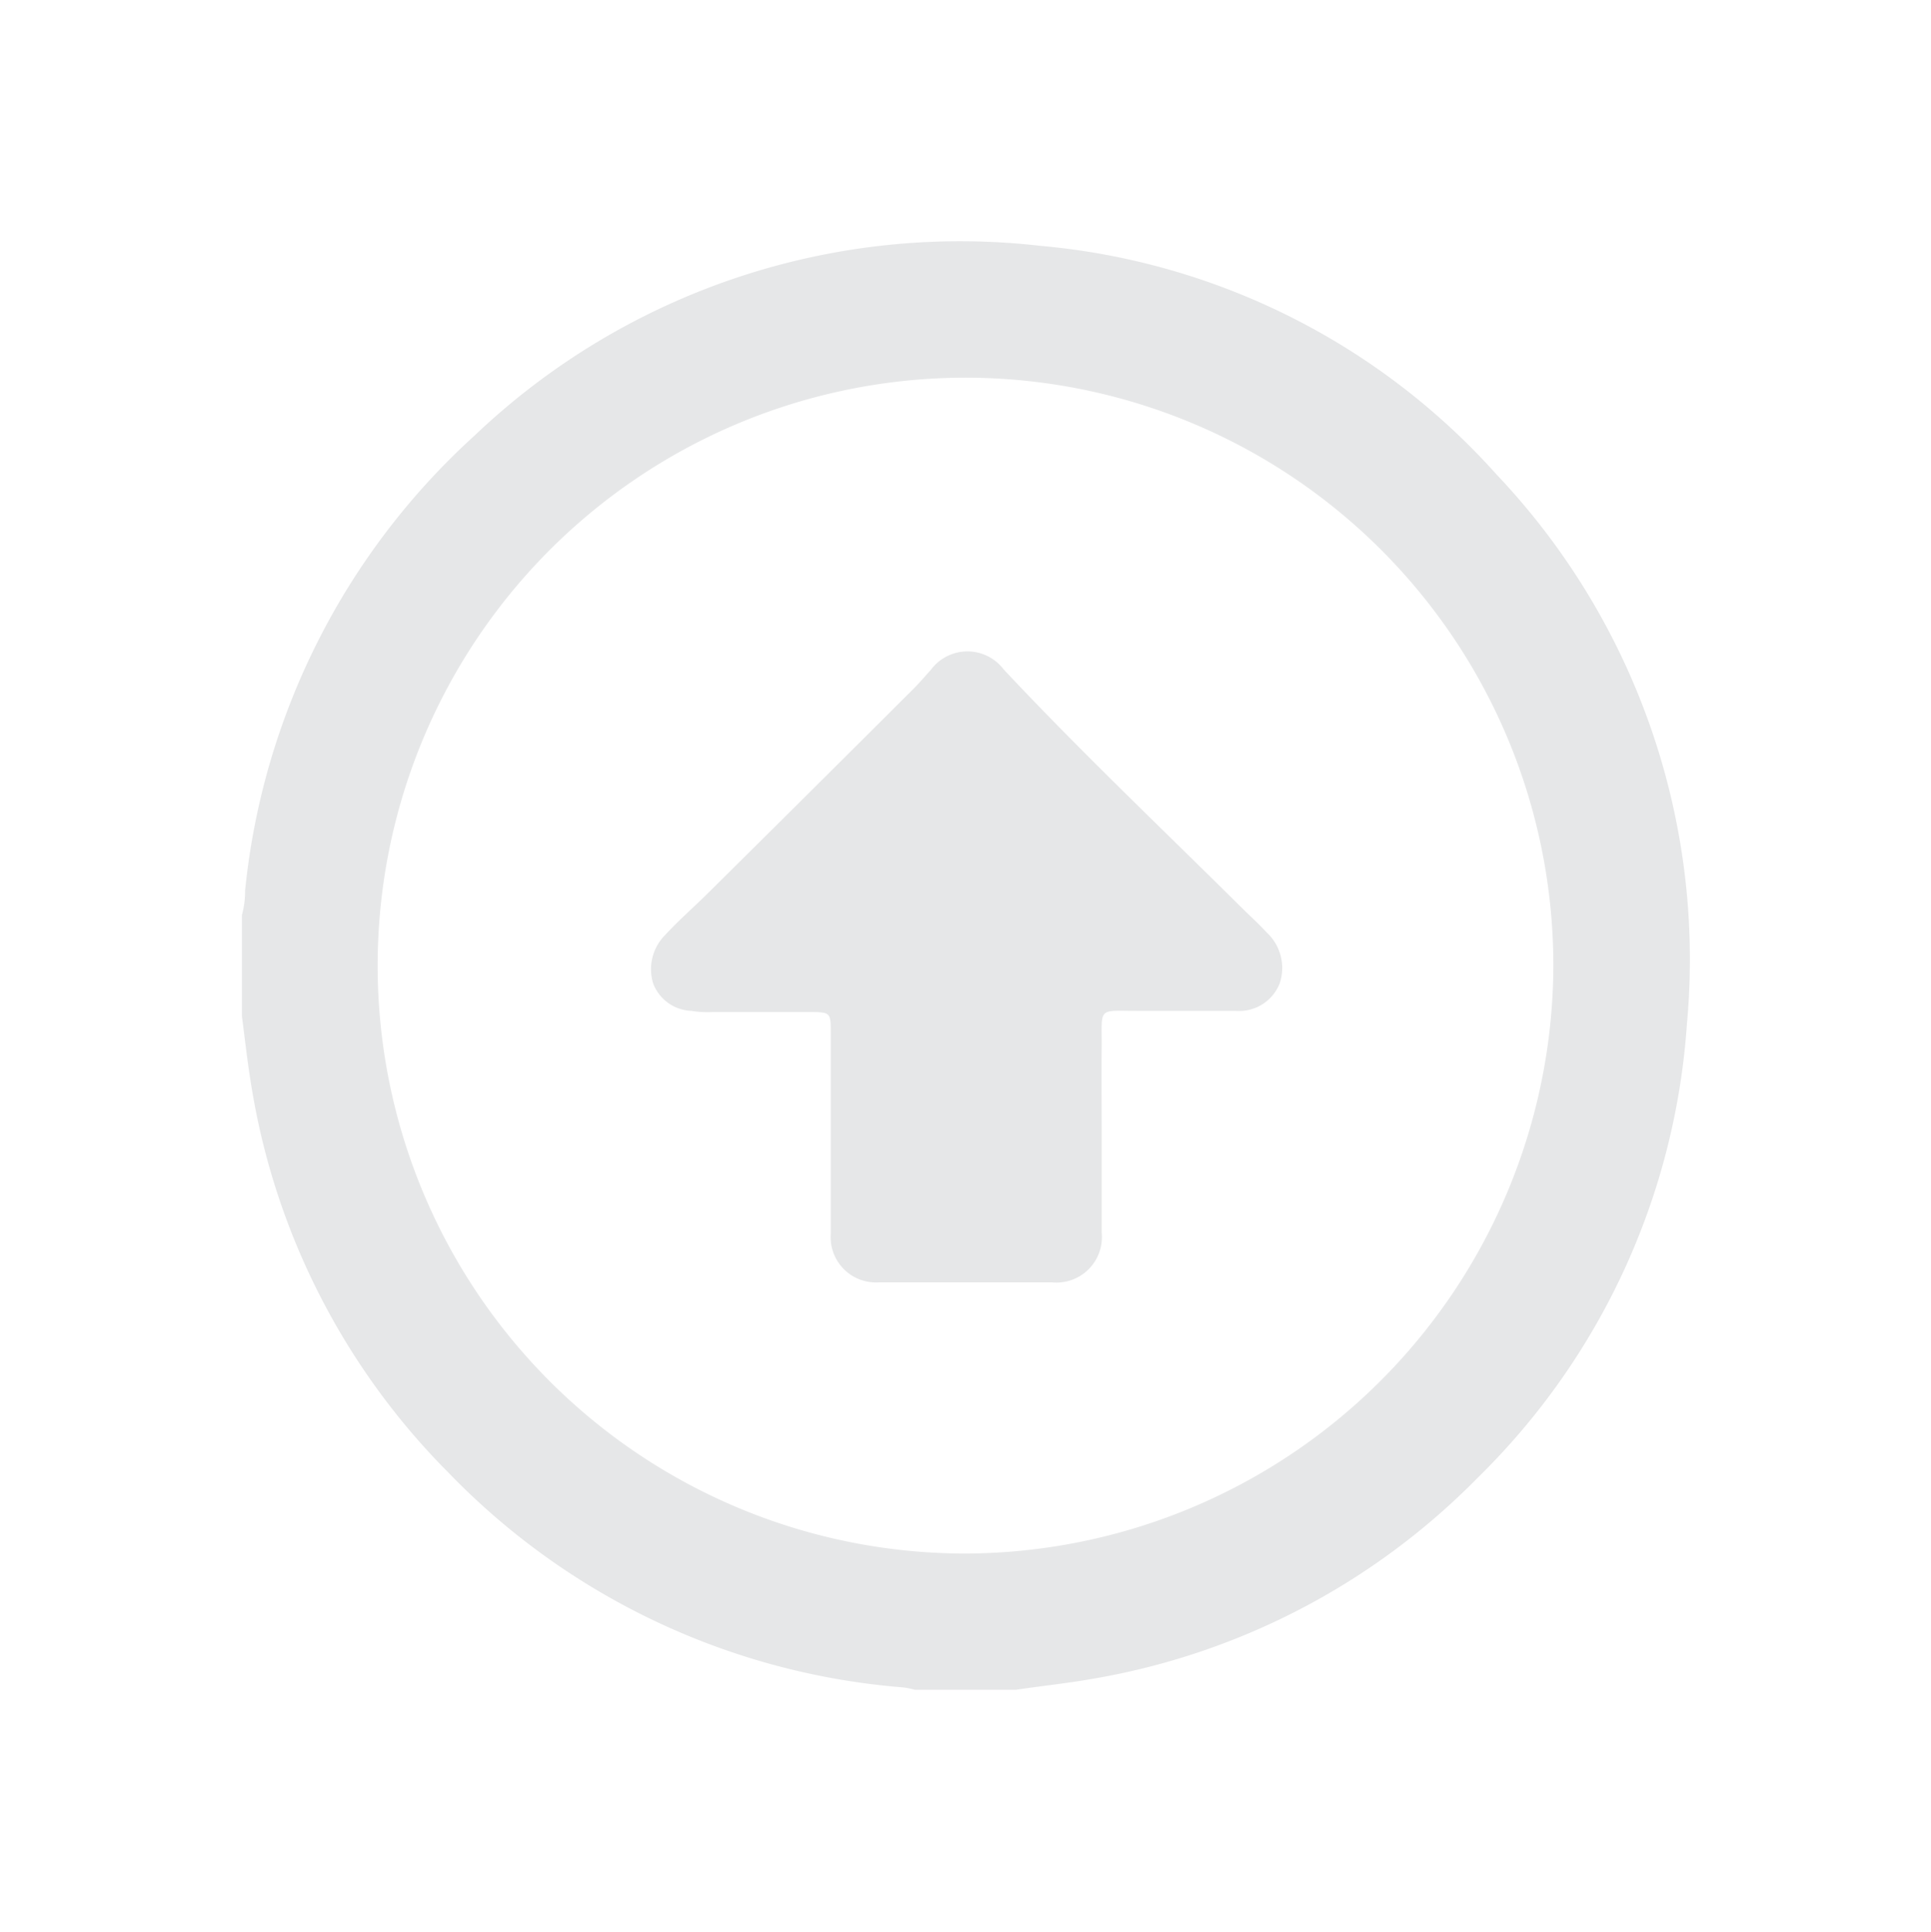 <?xml version="1.0" encoding="UTF-8"?>
<svg xmlns="http://www.w3.org/2000/svg" viewBox="-10 -10 79.82 79.84">
  <defs>
    <style>.cls-1{fill:#e6e7e8;}</style>
  </defs>
  <g id="Layer_2" data-name="Layer 2">
    <g id="Forside">
      <path class="cls-1" d="M32,59.84H27.81a3.06,3.06,0,0,0-.51-.1A29.36,29.36,0,0,1,8.55,50.88a29.21,29.21,0,0,1-8.16-16C.23,33.92.13,33,0,32V27.82a3.62,3.62,0,0,0,.13-1A29.36,29.36,0,0,1,9.62,8,29.1,29.1,0,0,1,33,.16,28.71,28.71,0,0,1,51.87,9.62a29.12,29.12,0,0,1,7.86,22.71,29,29,0,0,1-8.64,18.74,29.14,29.14,0,0,1-16,8.33C34.06,59.58,33,59.69,32,59.84ZM54.21,30A24.3,24.3,0,1,0,29.87,54.21,24.38,24.38,0,0,0,54.21,30Z"></path>
      <path class="cls-1" d="M35.54,36.79c0,1.38,0,2.77,0,4.15A1.88,1.88,0,0,1,33.47,43H26.34a1.87,1.87,0,0,1-2-2c0-2.77,0-5.53,0-8.3,0-.85,0-.87-.89-.87h-4a4.29,4.29,0,0,1-.88-.05,1.76,1.76,0,0,1-1.57-1.13,2,2,0,0,1,.49-2c.58-.63,1.23-1.19,1.84-1.8q4.21-4.17,8.41-8.36c.26-.26.5-.54.75-.82a1.88,1.88,0,0,1,3,0C34.61,21,38,24.22,41.28,27.47c.36.36.74.7,1.08,1.07a2,2,0,0,1,.54,2.1,1.8,1.8,0,0,1-1.81,1.14c-1.37,0-2.73,0-4.09,0-1.64,0-1.45-.17-1.46,1.48C35.53,34.45,35.54,35.62,35.54,36.79Z"></path>
    </g>
  </g>
</svg>
